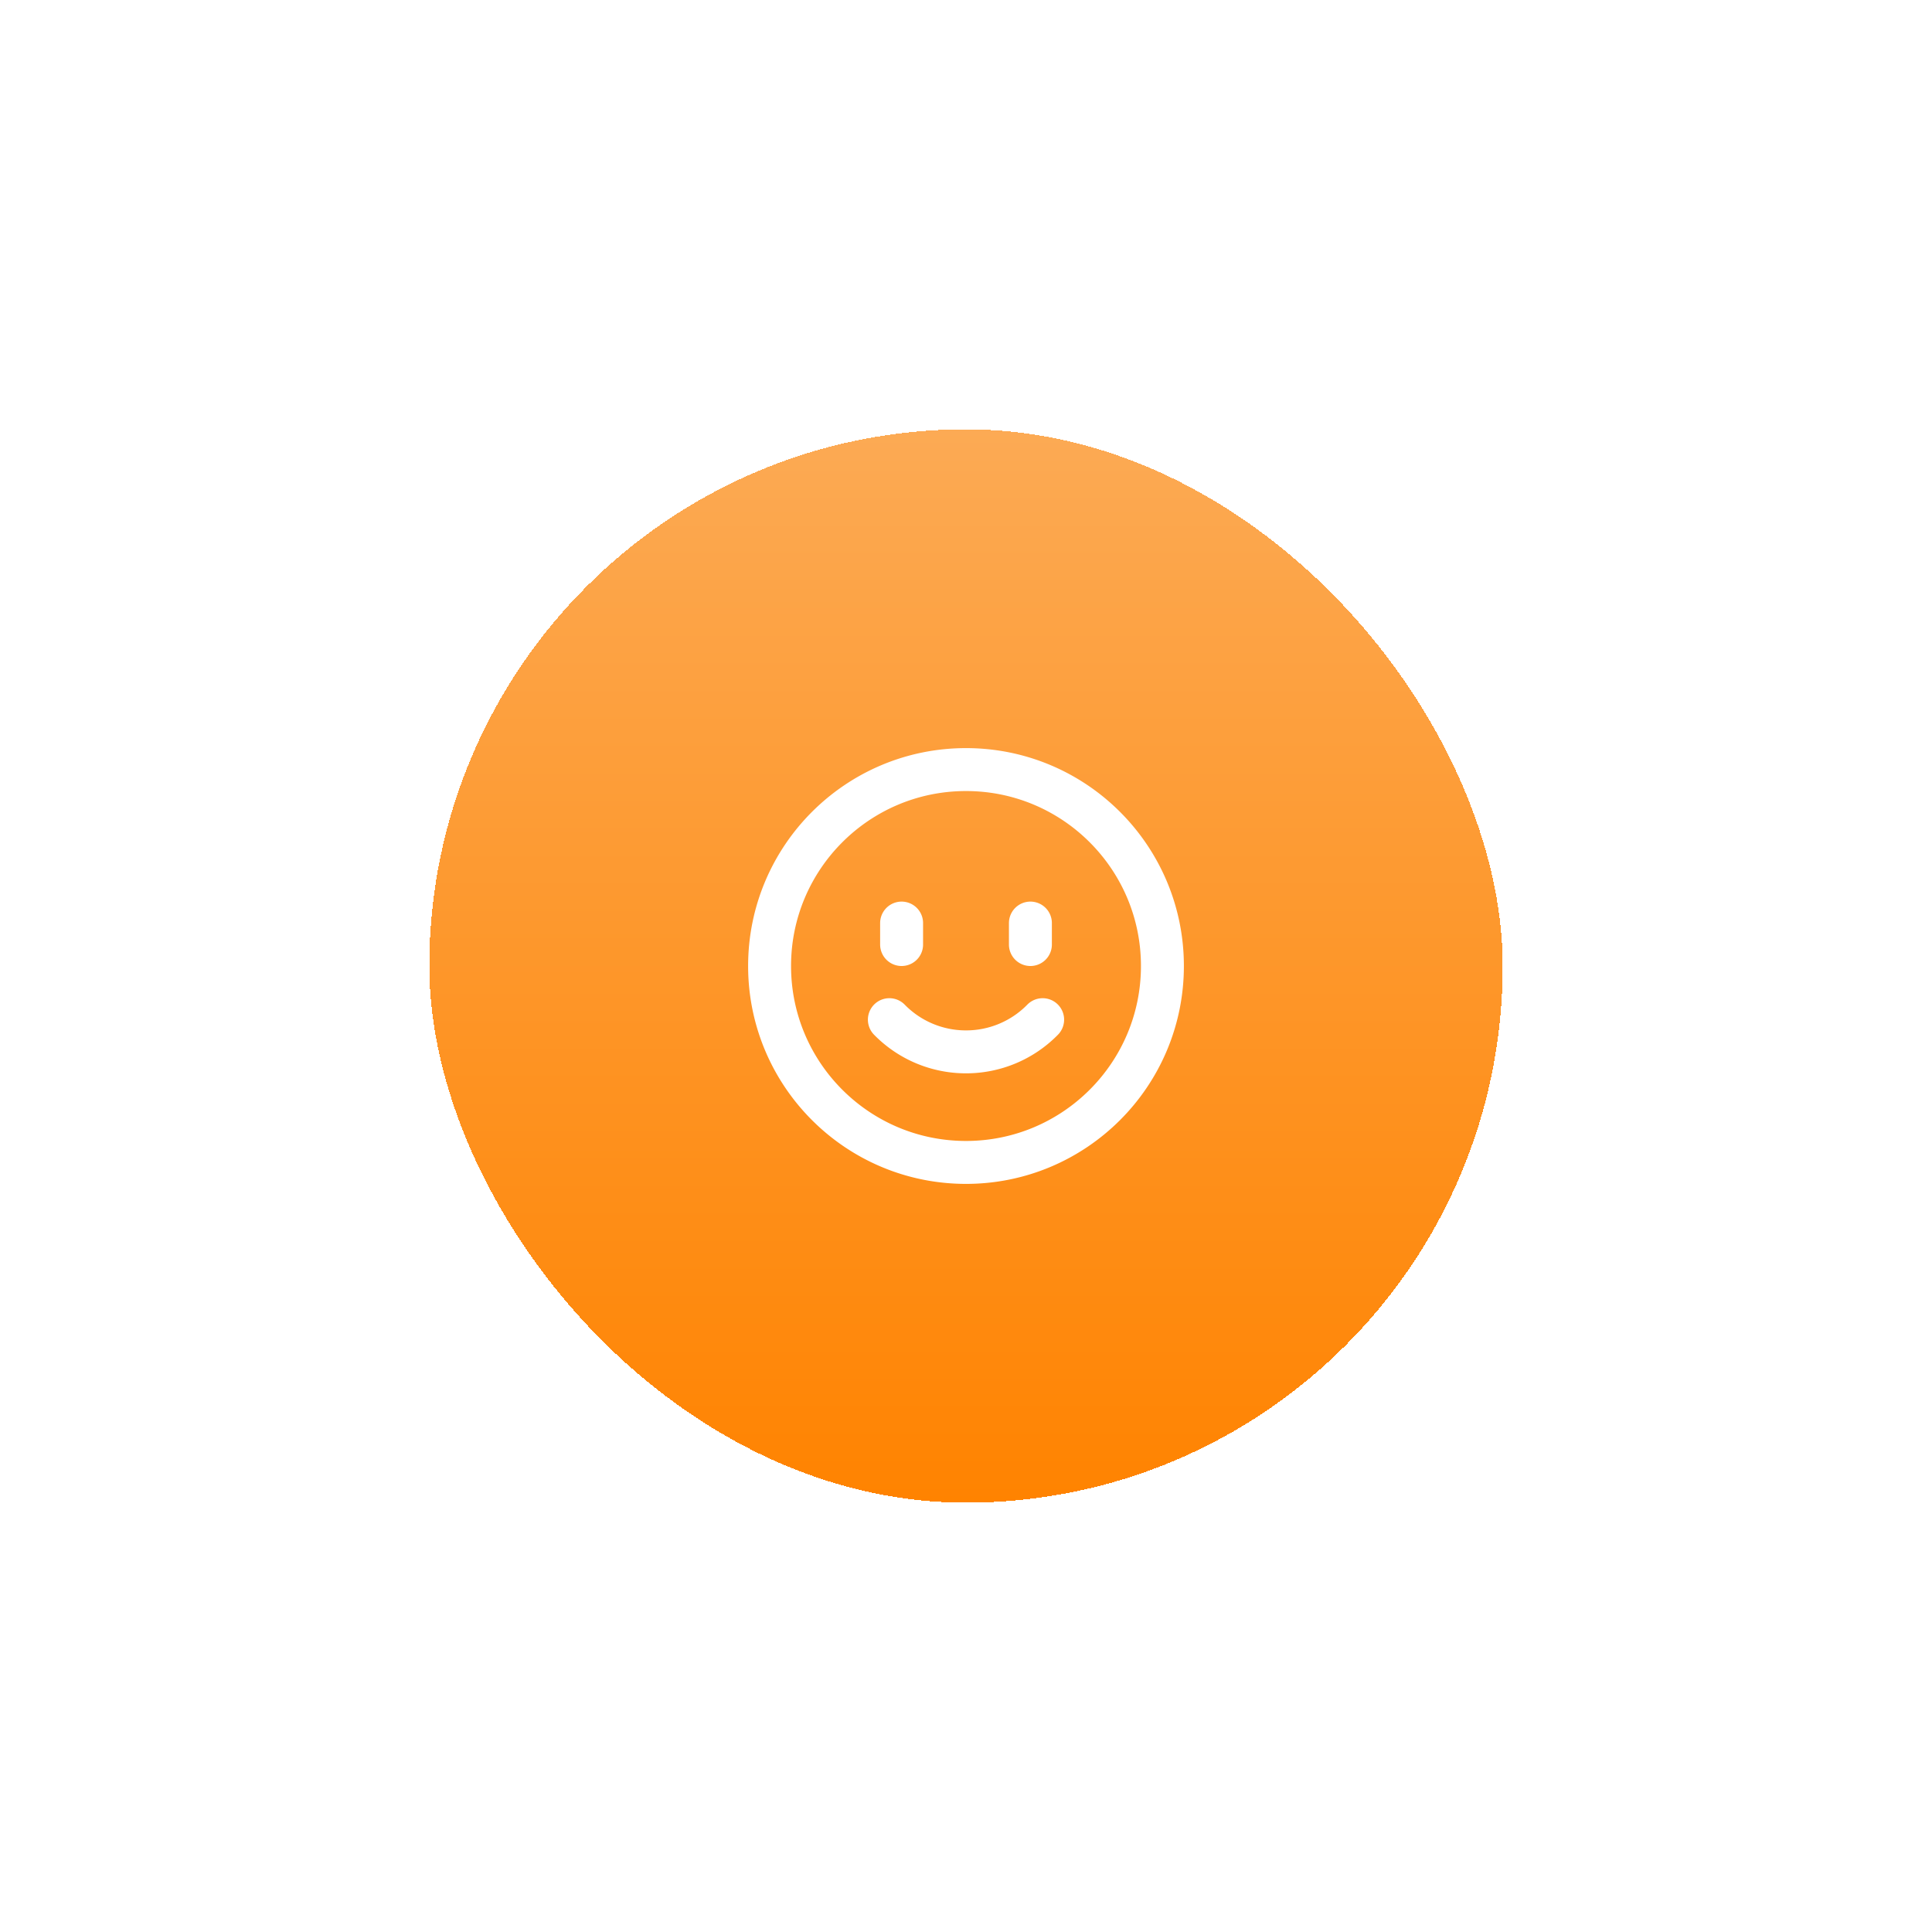 <svg width="180" height="180" fill="none" xmlns="http://www.w3.org/2000/svg"><g filter="url(#filter0_dii_596_2715)"><rect x="40" y="38" width="100" height="100" rx="50" fill="url(#paint0_linear_596_2715)" shape-rendering="crispEdges"/><path d="M84 84v2m12-2v2m-13.14 7A9.97 9.97 0 0090 96a9.97 9.97 0 007.141-3m-7.14 13.3c-10.108 0-18.3-8.193-18.3-18.3 0-10.107 8.192-18.3 18.3-18.3 10.106 0 18.299 8.193 18.299 18.3 0 10.107-8.193 18.3-18.3 18.3z" stroke="#fff" stroke-width="4" stroke-linecap="round" stroke-linejoin="round"/></g><defs><linearGradient id="paint0_linear_596_2715" x1="90" y1="38" x2="90" y2="138" gradientUnits="userSpaceOnUse"><stop stop-color="#FCAA54"/><stop offset="1" stop-color="#FF8300"/></linearGradient><filter id="filter0_dii_596_2715" x="0" y="0" width="180" height="180" filterUnits="userSpaceOnUse" color-interpolation-filters="sRGB"><feFlood flood-opacity="0" result="BackgroundImageFix"/><feColorMatrix in="SourceAlpha" values="0 0 0 0 0 0 0 0 0 0 0 0 0 0 0 0 0 0 127 0" result="hardAlpha"/><feOffset dy="2"/><feGaussianBlur stdDeviation="20"/><feComposite in2="hardAlpha" operator="out"/><feColorMatrix values="0 0 0 0 1 0 0 0 0 0.514 0 0 0 0 0 0 0 0 0.6 0"/><feBlend in2="BackgroundImageFix" result="effect1_dropShadow_596_2715"/><feBlend in="SourceGraphic" in2="effect1_dropShadow_596_2715" result="shape"/><feColorMatrix in="SourceAlpha" values="0 0 0 0 0 0 0 0 0 0 0 0 0 0 0 0 0 0 127 0" result="hardAlpha"/><feOffset dy="4"/><feGaussianBlur stdDeviation="3"/><feComposite in2="hardAlpha" operator="arithmetic" k2="-1" k3="1"/><feColorMatrix values="0 0 0 0 1 0 0 0 0 1 0 0 0 0 1 0 0 0 0.25 0"/><feBlend in2="shape" result="effect2_innerShadow_596_2715"/><feColorMatrix in="SourceAlpha" values="0 0 0 0 0 0 0 0 0 0 0 0 0 0 0 0 0 0 127 0" result="hardAlpha"/><feOffset dy="-4"/><feGaussianBlur stdDeviation=".5"/><feComposite in2="hardAlpha" operator="arithmetic" k2="-1" k3="1"/><feColorMatrix values="0 0 0 0 0 0 0 0 0 0 0 0 0 0 0 0 0 0 0.25 0"/><feBlend mode="soft-light" in2="effect2_innerShadow_596_2715" result="effect3_innerShadow_596_2715"/></filter></defs></svg>